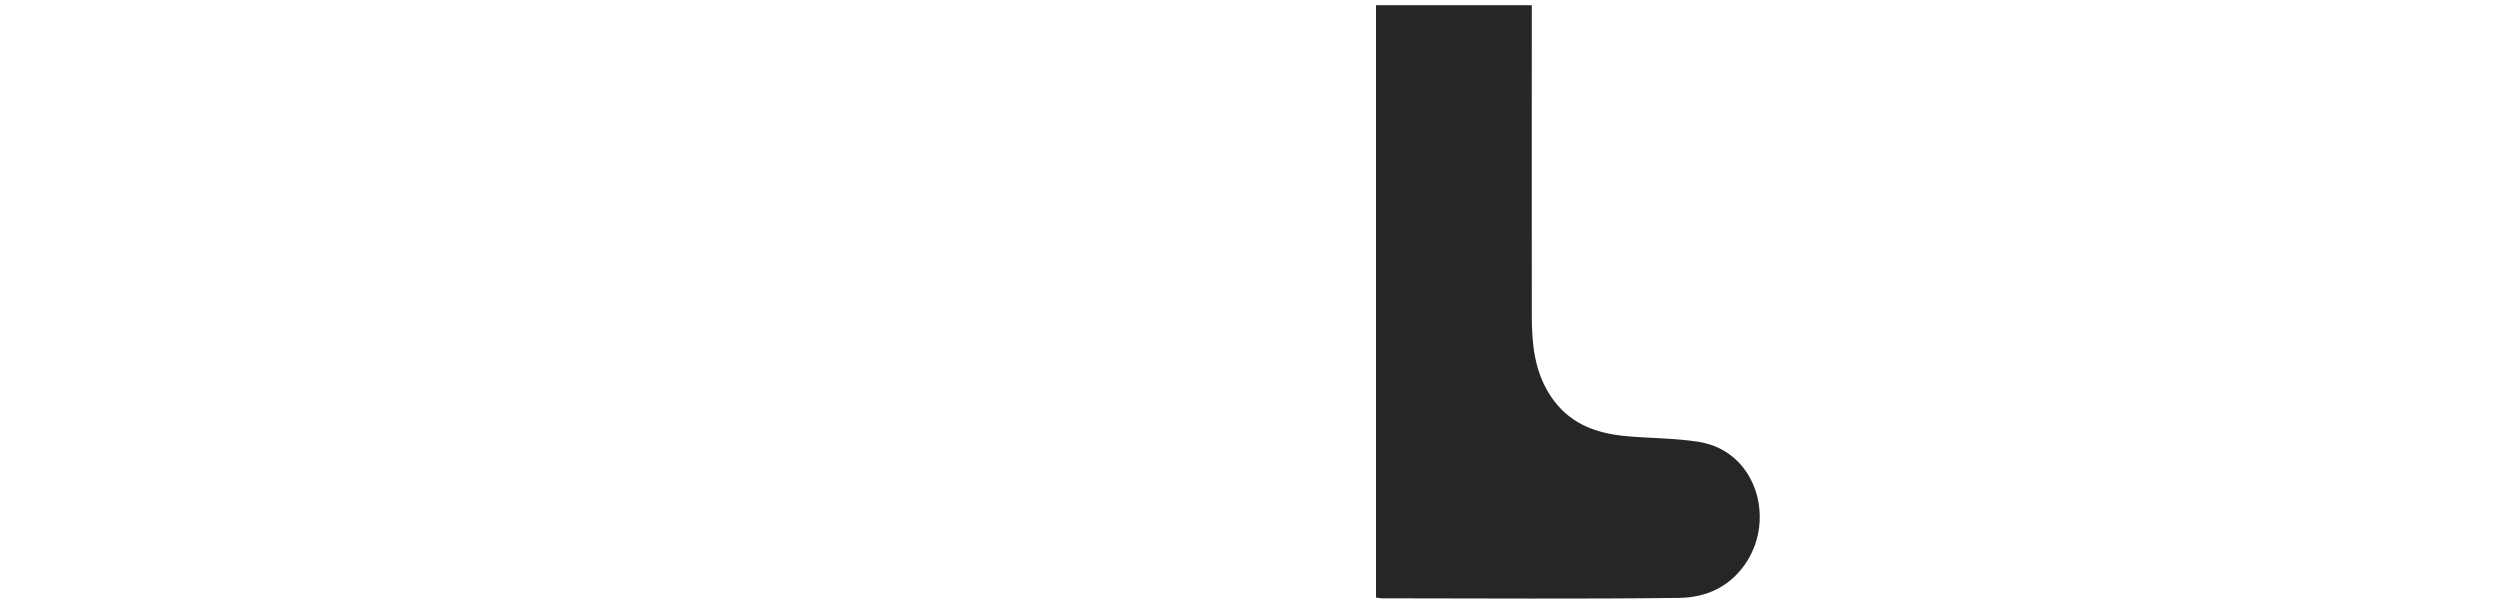 <?xml version="1.0" encoding="UTF-8"?> <svg xmlns="http://www.w3.org/2000/svg" width="1920" height="460" viewBox="0 0 1920 460" fill="none"> <path d="M1056.76 458.926V4.011H1176.43V15.368C1176.43 91.079 1176.3 166.791 1176.43 242.347C1176.43 263.902 1178.35 285.101 1190.86 304.118C1204.36 324.605 1224.26 332.466 1247.18 334.781C1266.44 336.719 1286.06 336.296 1305.07 339.435C1348.36 346.583 1363.62 397.577 1341.26 431.759C1328.81 450.776 1310.28 458.948 1289.44 459.193C1213.42 460.106 1137.39 459.549 1061.35 459.505C1059.81 459.399 1058.28 459.206 1056.76 458.926Z" fill="#262626"></path> </svg> 